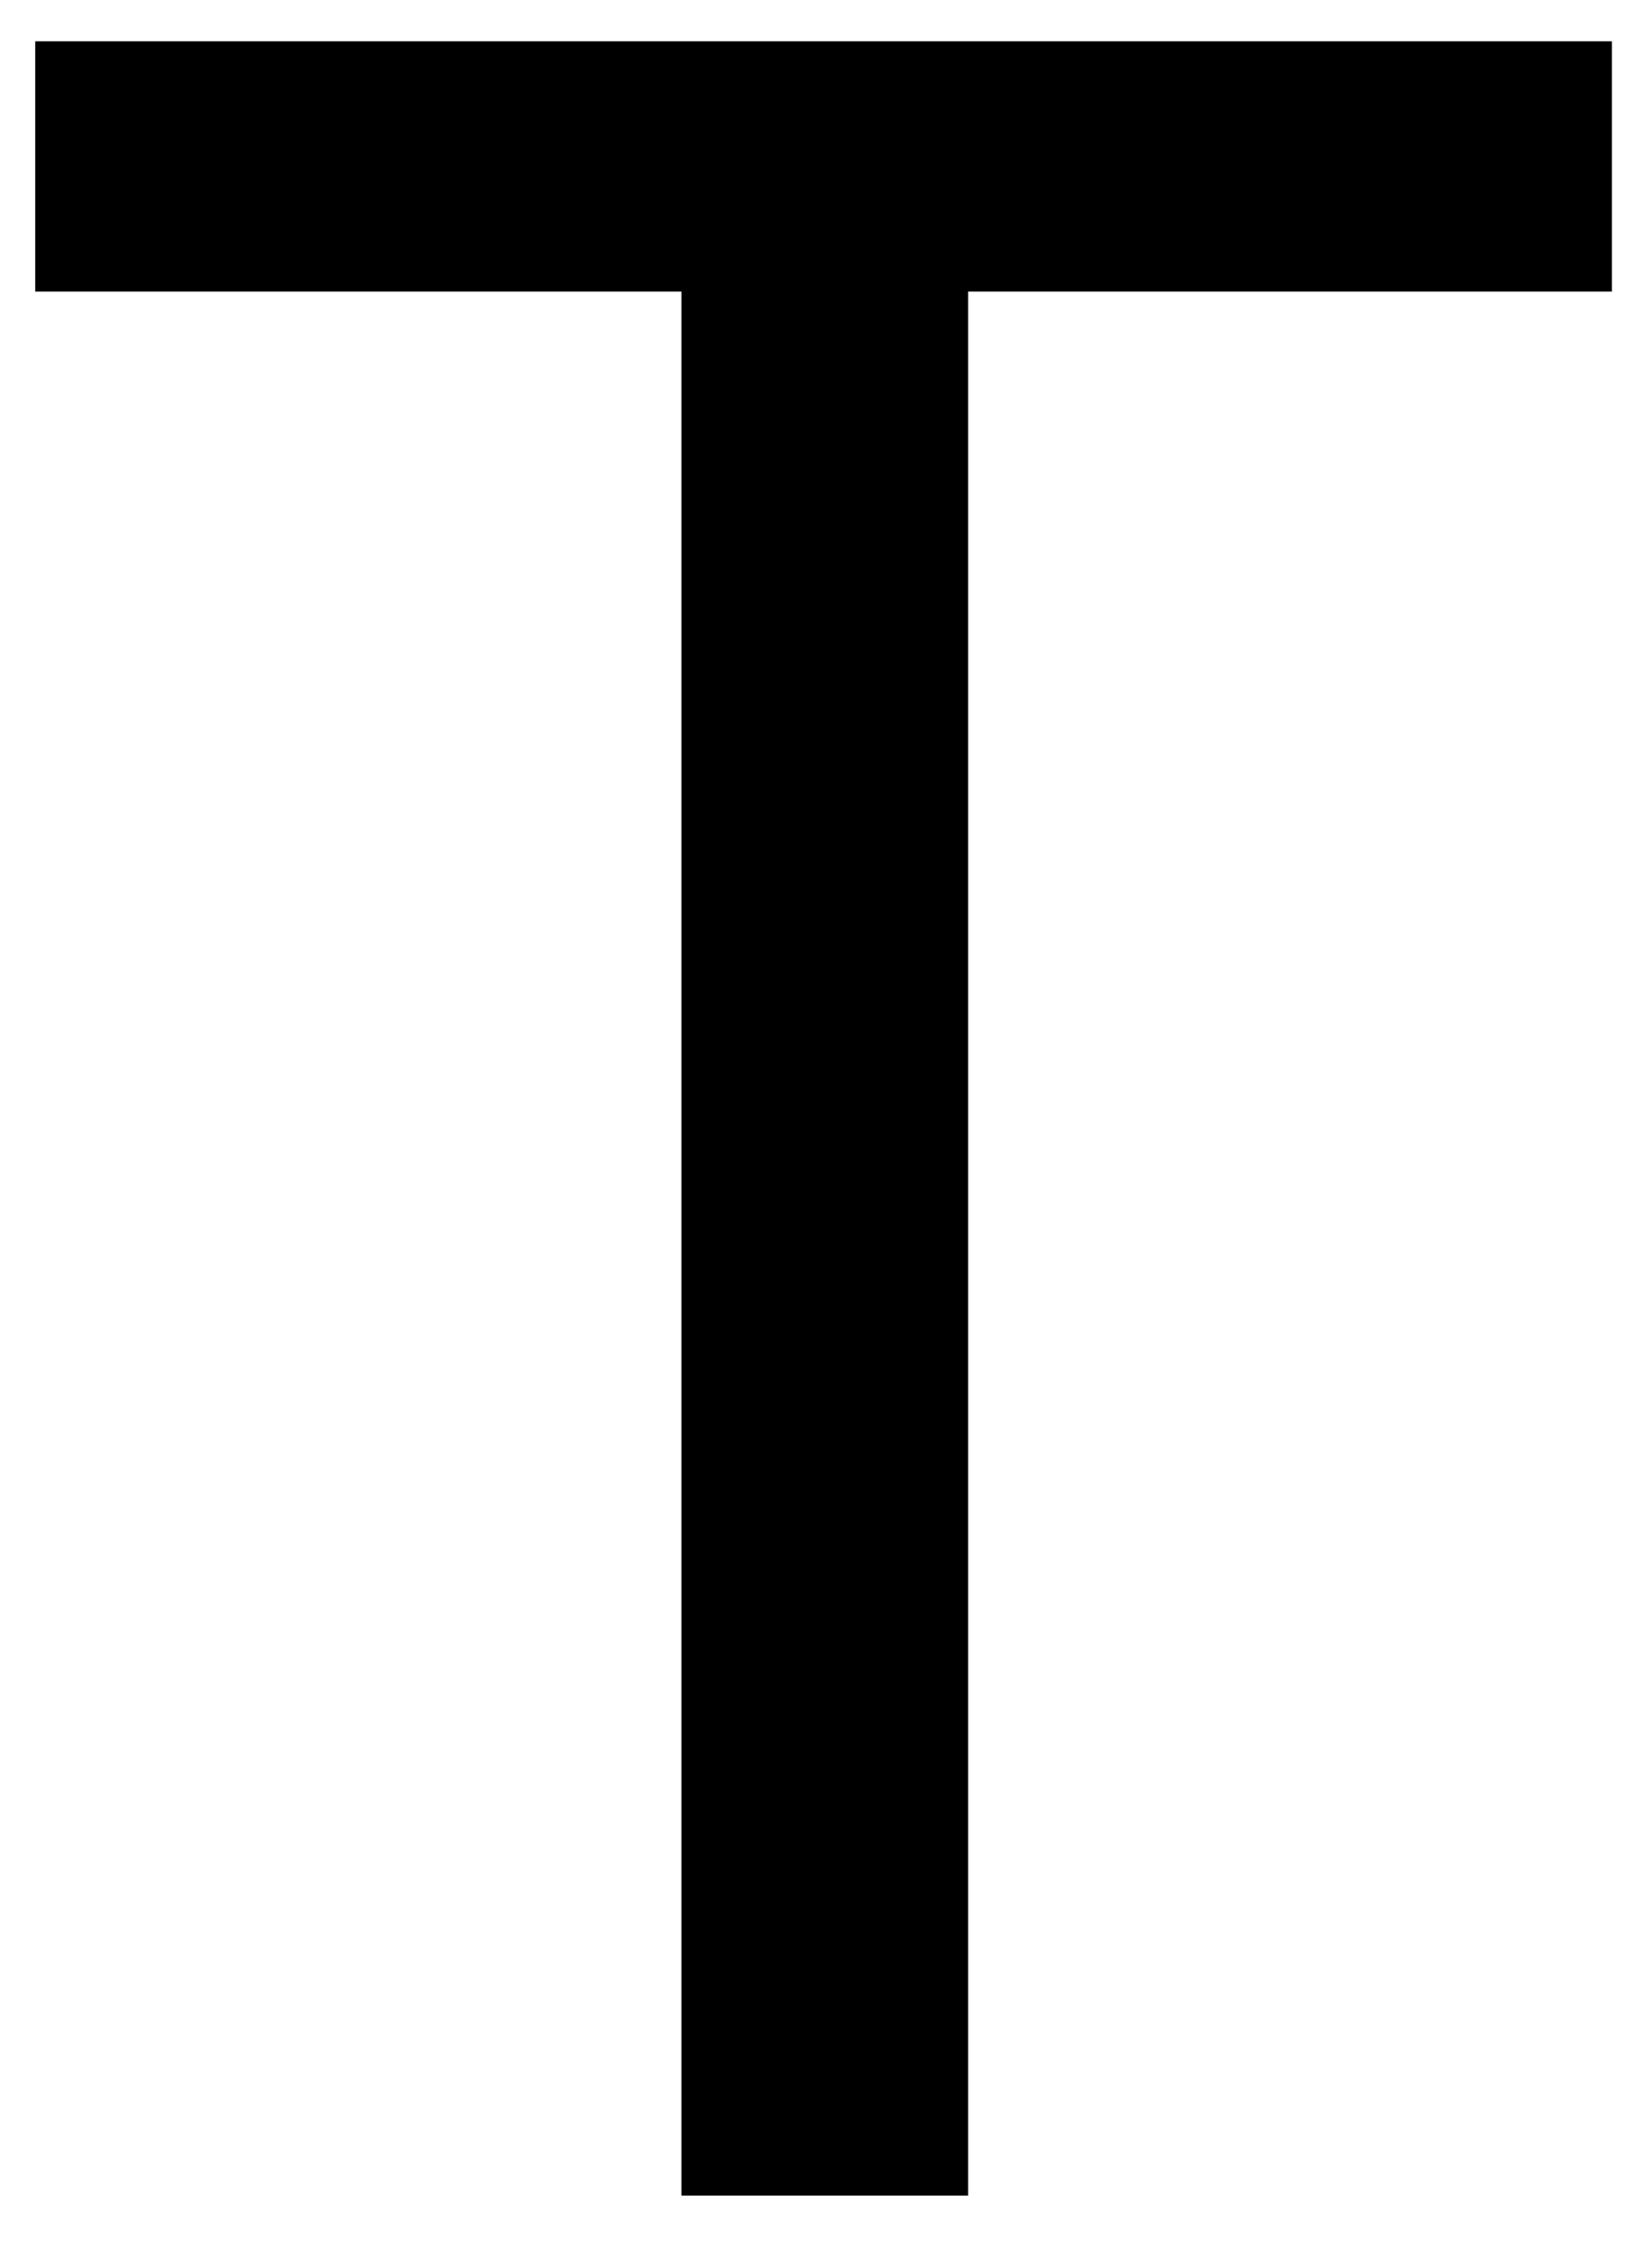<?xml version="1.0" encoding="UTF-8"?> <svg xmlns="http://www.w3.org/2000/svg" id="Layer_1" version="1.1" viewBox="0 0 136 185"><path d="M132.7,24h-53v156.7h-23.6V24H2.9V3.4h129.8v20.6Z"></path></svg> 